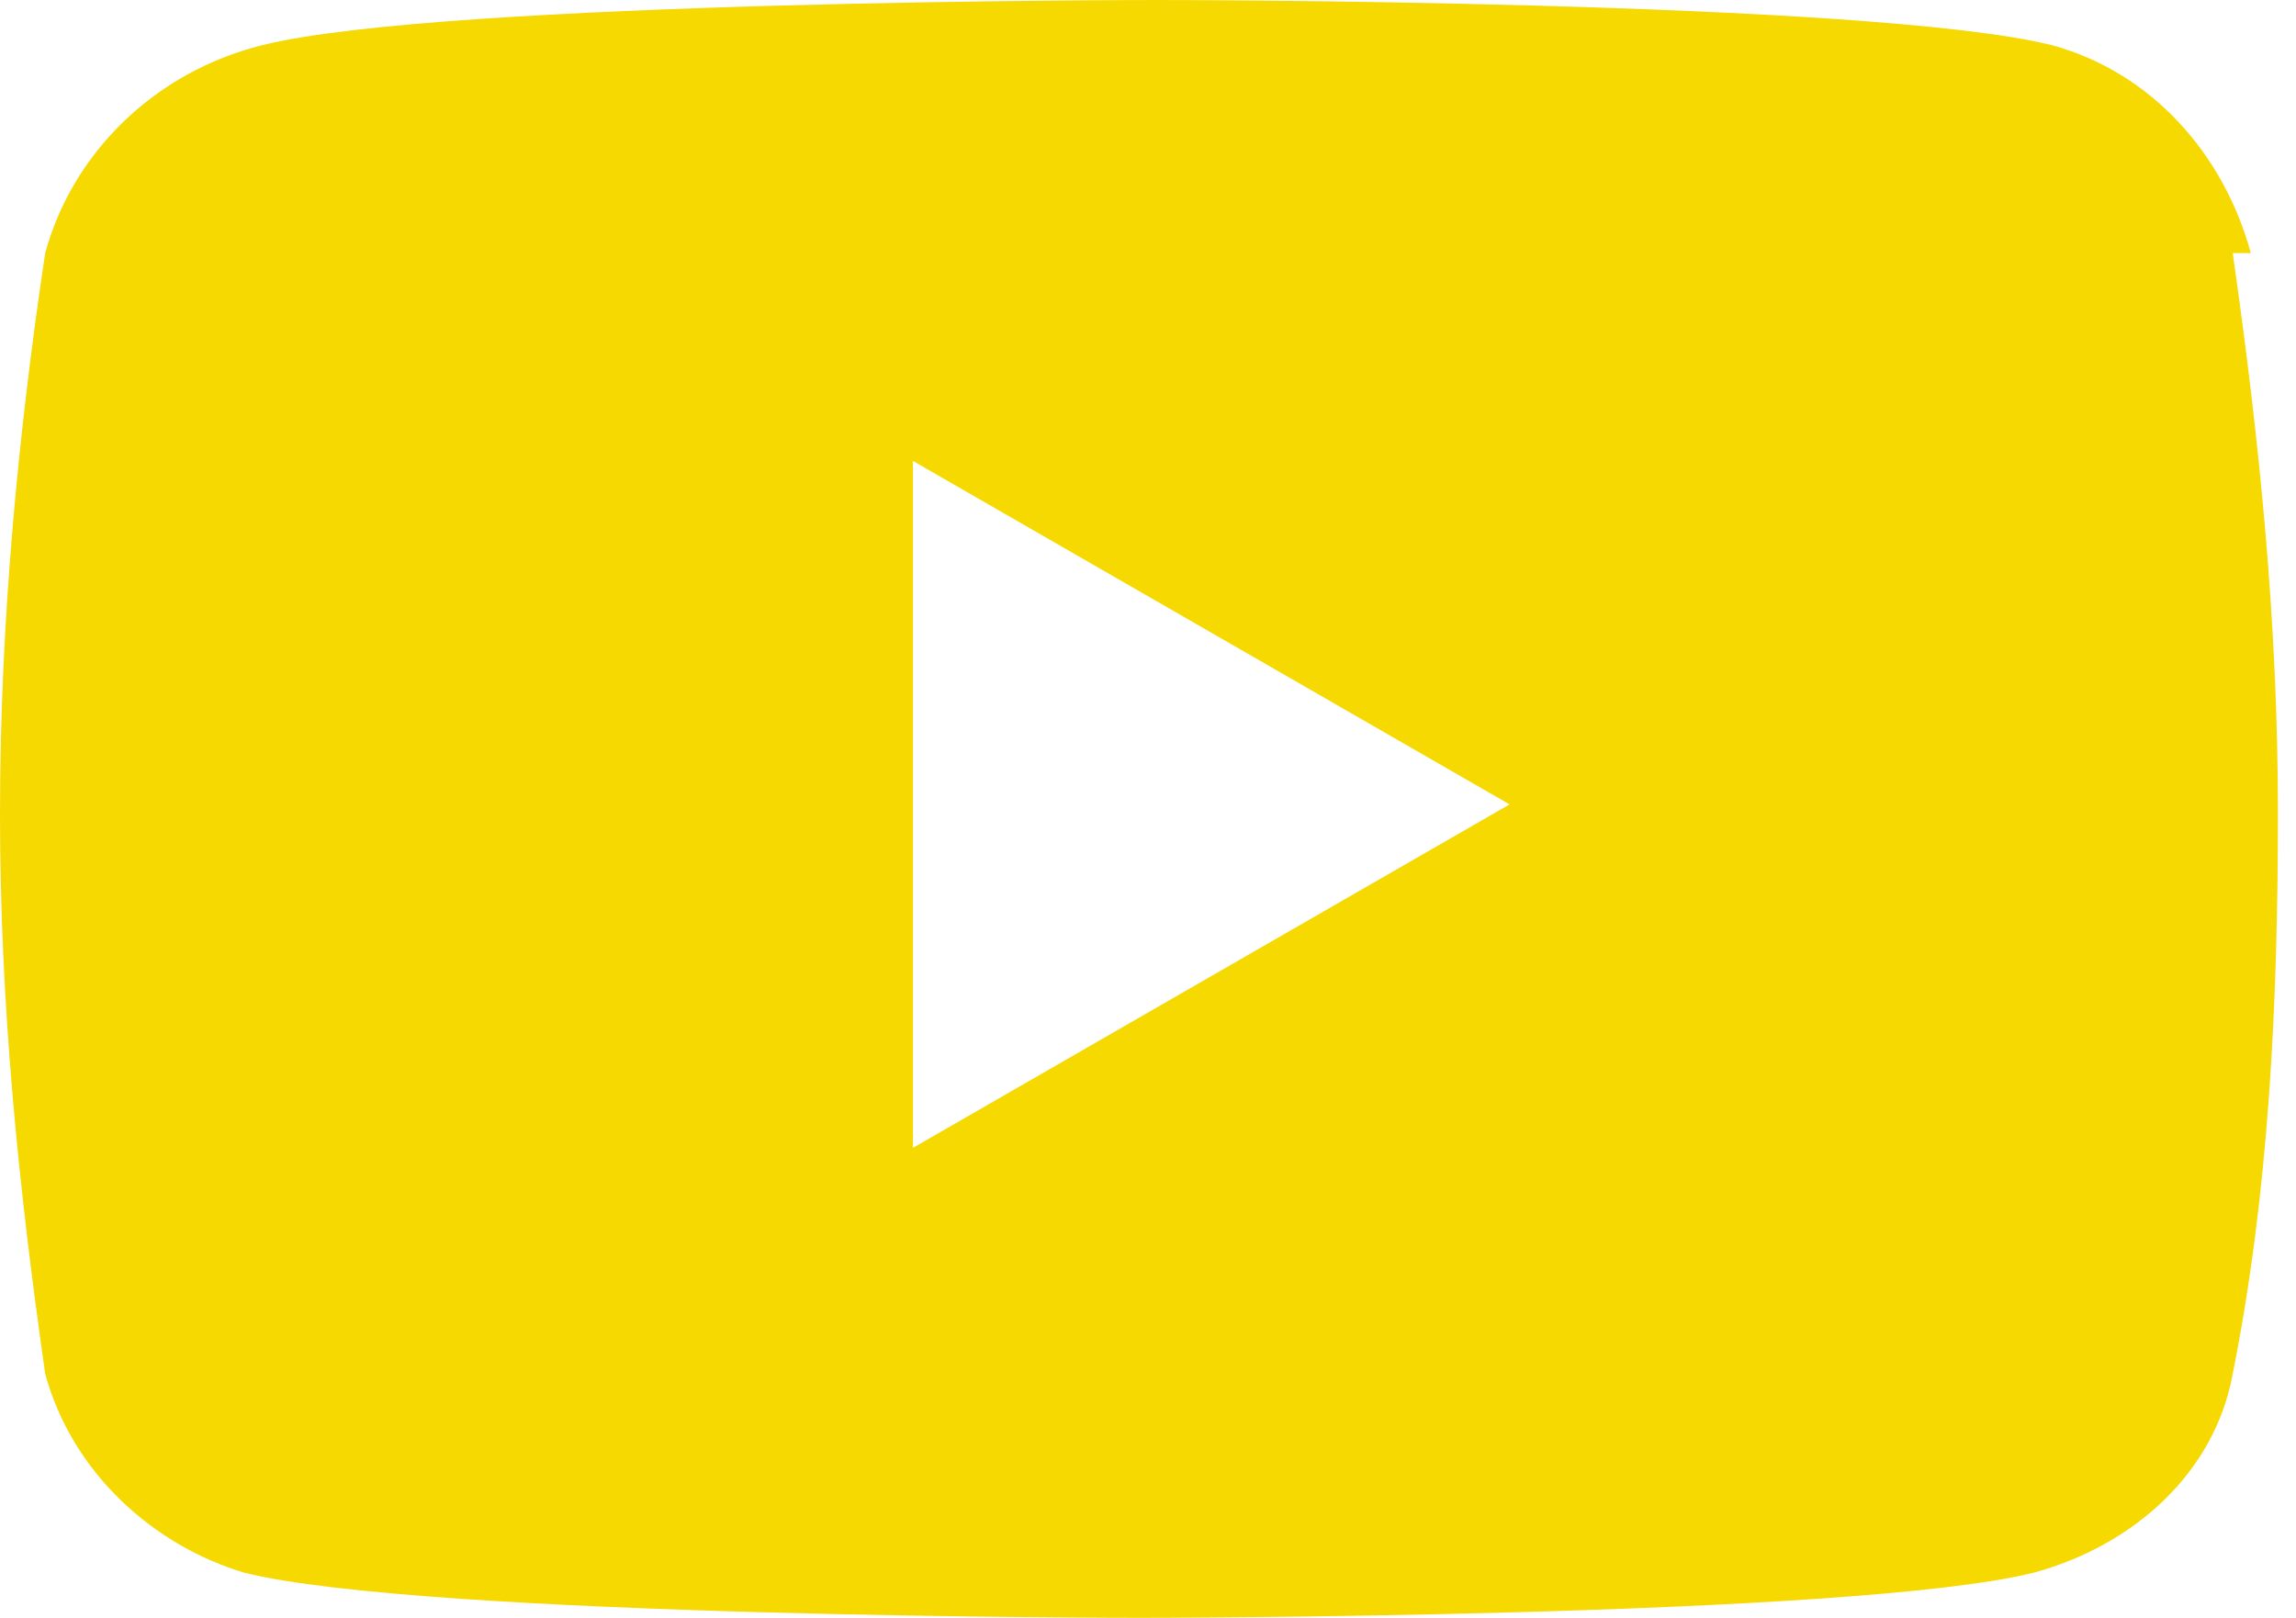<?xml version="1.0" encoding="UTF-8"?>
<svg id="Camada_1" xmlns="http://www.w3.org/2000/svg" width="25.4" height="17.9" version="1.1" viewBox="0 0 25.4 17.9">
  <!-- Generator: Adobe Illustrator 29.0.1, SVG Export Plug-In . SVG Version: 2.1.0 Build 192)  -->
  <defs>
    <style>
      .st0 {
        fill: #f5d900;
      }
    </style>
  </defs>
  <path id="Icon_awesome-youtube" class="st0" d="M24.9,2.8c-.3-1.1-1.1-2-2.2-2.3-2-.5-9.9-.5-9.9-.5,0,0-7.9,0-9.9.5C1.7.8.8,1.7.5,2.8c-.3,2-.5,4.1-.5,6.2s.2,4.1.5,6.2c.3,1.1,1.2,1.9,2.2,2.2,2,.5,9.9.5,9.9.5,0,0,7.9,0,9.9-.5,1.1-.3,2-1.1,2.2-2.2.4-2,.5-4.1.5-6.2s-.2-4.1-.5-6.2h.2ZM10.1,12.7v-7.6l6.6,3.8-6.6,3.8h0Z"/>
</svg>